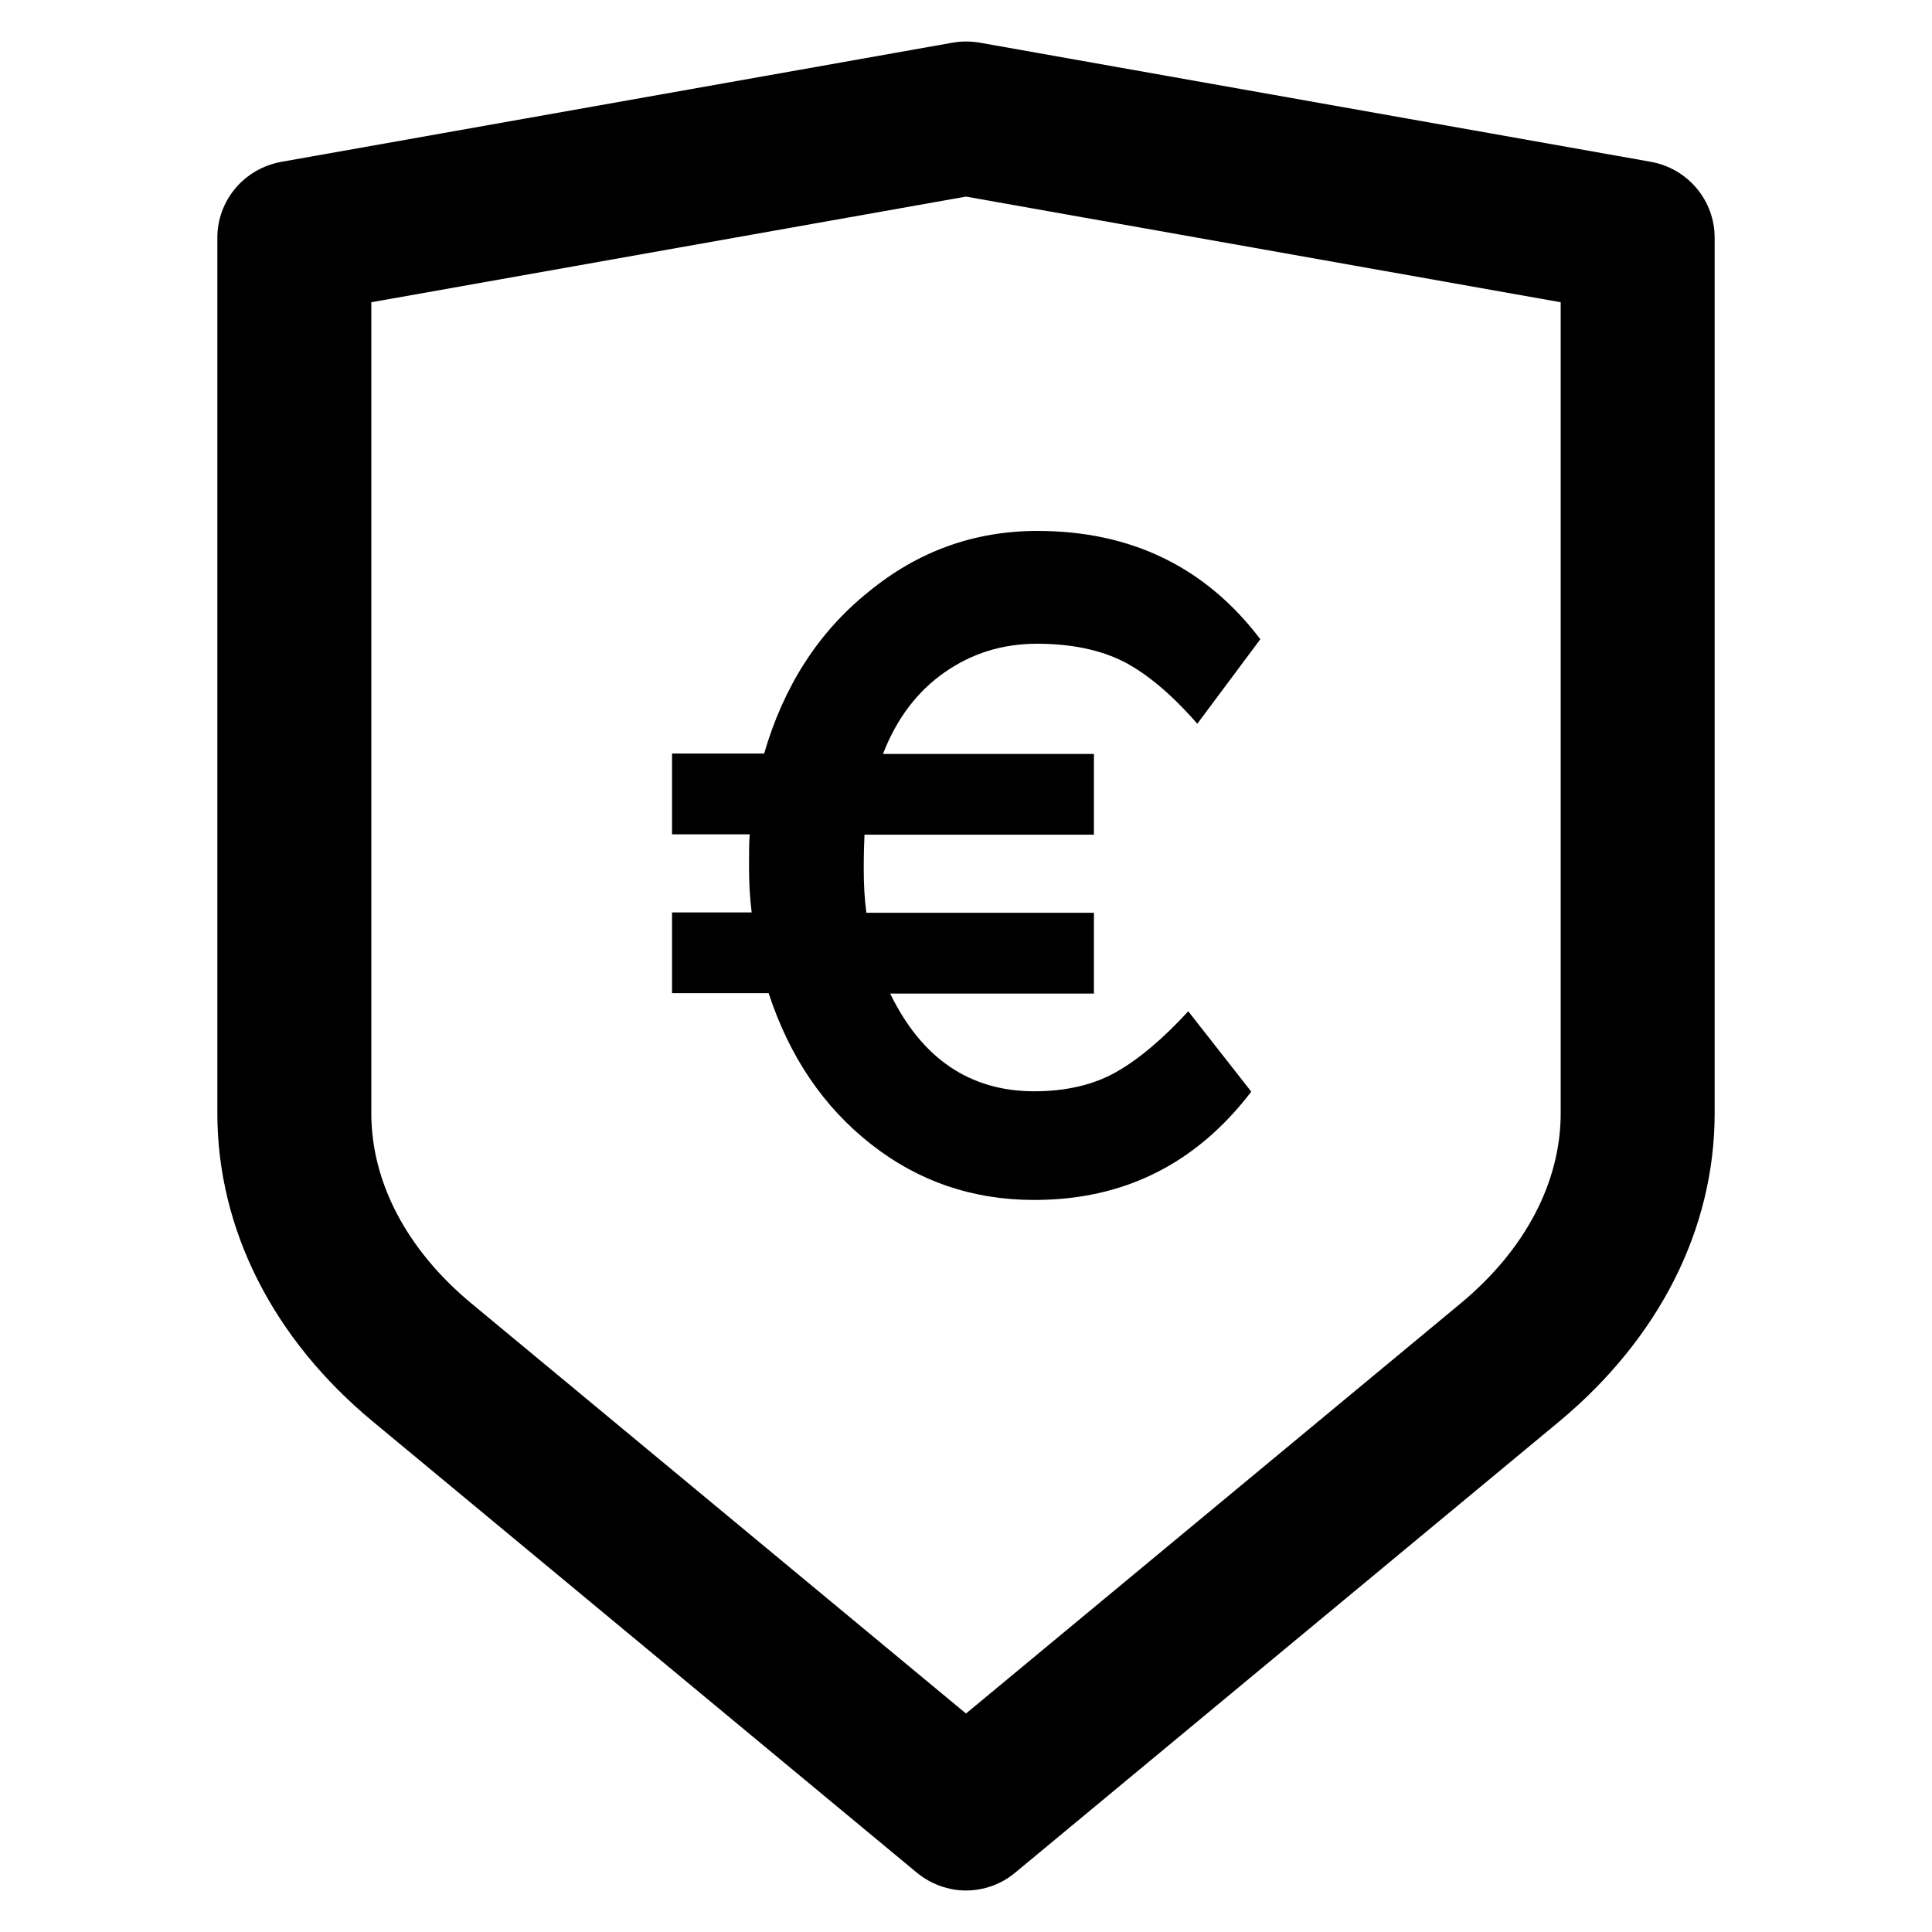 <?xml version='1.0' encoding='utf-8'?>
<!DOCTYPE svg PUBLIC '-//W3C//DTD SVG 1.1//EN' 'http://www.w3.org/Graphics/SVG/1.1/DTD/svg11.dtd'>
<!-- Uploaded to: SVG Repo, www.svgrepo.com, Generator: SVG Repo Mixer Tools -->
<svg fill="#000000" height="800px" width="800px" version="1.1" xmlns="http://www.w3.org/2000/svg" viewBox="0 0 512 512" xmlns:xlink="http://www.w3.org/1999/xlink" enable-background="new 0 0 512 512">
  <g>
    <g>
      <path d="M437.6,42.9l-178-31.6c-2.4-0.4-4.8-0.4-7.1,0l-178,31.6C64.7,44.7,57.6,53.1,57.6,63v232c0,30.7,14.7,59.8,41.3,81.8    L243,496.3c3.8,3.1,8.4,4.7,13,4.7c4.6,0,9.3-1.6,13-4.7l144.1-119.5c26.6-22.1,41.3-51.1,41.3-81.8V63    C454.4,53.1,447.3,44.7,437.6,42.9z M413.6,295c0,18.3-9.4,36.2-26.5,50.4L256,454.1L124.9,345.4c-17.1-14.2-26.5-32.1-26.5-50.4    V80.1l157.6-28l157.6,28V295z"/>
      <path d="m202.5,199.7h-24.4v21.4h20.6c-0.2,1.8-0.2,4.7-0.2,8.7 0,4 0.2,8 0.7,12h-21.1v21.4h25.6c5.5,16.8 14.5,30.1 27.1,40 12.6,9.9 27,14.8 43.3,14.8 23.8,0 42.9-9.6 57.5-28.7l-16.7-21.3c-6.7,7.3-13.1,12.7-19.1,16.1-6,3.4-13.3,5.1-21.7,5.1-17,0-29.8-8.6-38.2-25.9h54v-21.4h-60.3c-0.5-3.7-0.7-7.5-0.7-11.6 0-4.1 0.1-7.1 0.2-9.1h60.8v-21.4h-55.9c3.6-9.3 9-16.5 16.3-21.6 7.3-5.1 15.4-7.6 24.5-7.6 9.1,0 16.7,1.6 22.9,4.7 6.2,3.2 12.7,8.6 19.6,16.5l16.7-22.4c-14.5-19.1-34.2-28.7-59.1-28.7-16.7,0-31.7,5.4-44.8,16.2-13.3,10.7-22.4,25-27.6,42.8z"/>
    </g>
  </g>
</svg>